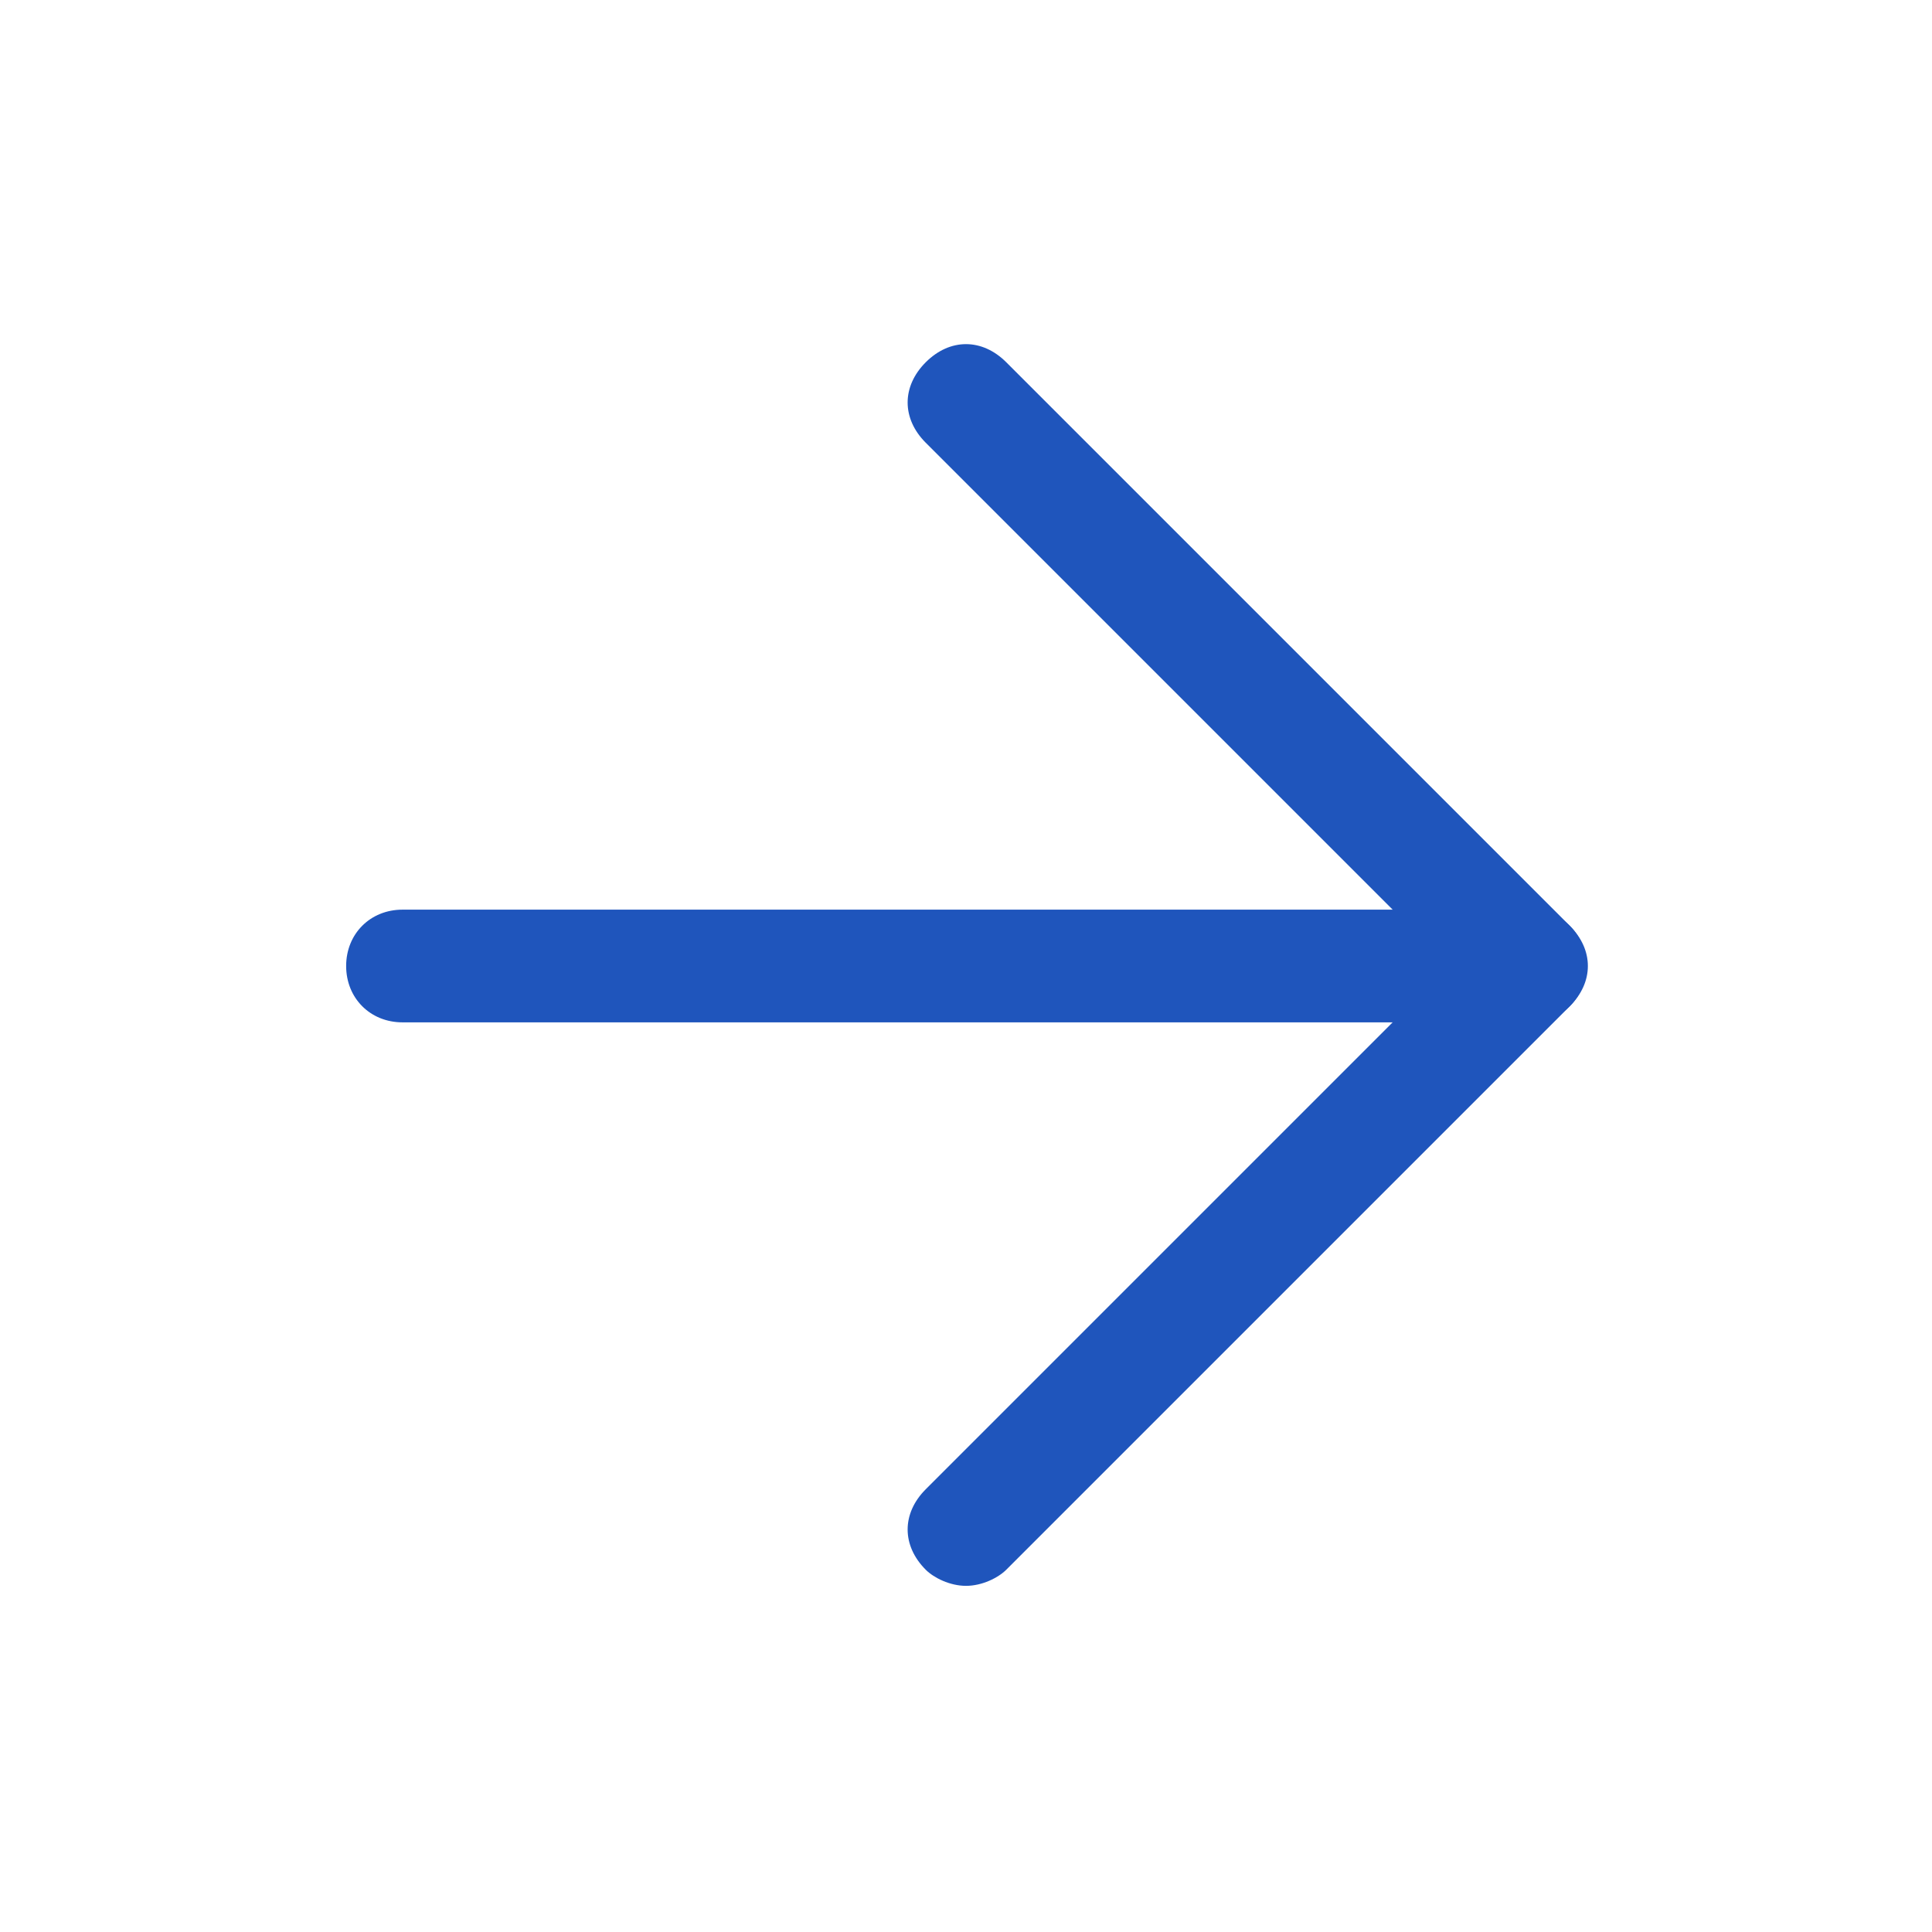 <?xml version="1.0" encoding="utf-8"?>
<!-- Generator: Adobe Illustrator 26.0.2, SVG Export Plug-In . SVG Version: 6.00 Build 0)  -->
<svg version="1.1" id="Layer_1" xmlns="http://www.w3.org/2000/svg" xmlns:xlink="http://www.w3.org/1999/xlink" x="0px" y="0px"
	 viewBox="0 0 24 24" style="enable-background:new 0 0 24 24;" xml:space="preserve">
<style type="text/css">
	.st0{fill:#1F55BC;}
</style>
<g>
	<path class="st0" d="M19,12.7H5c-0.4,0-0.7-0.3-0.7-0.7s0.3-0.7,0.7-0.7h14c0.4,0,0.7,0.3,0.7,0.7S19.4,12.7,19,12.7z"/>
</g>
<g>
	<path class="st0" d="M12,19.7c-0.2,0-0.4-0.1-0.5-0.2c-0.3-0.3-0.3-0.7,0-1L18,12l-6.5-6.5c-0.3-0.3-0.3-0.7,0-1s0.7-0.3,1,0l7,7
		c0.3,0.3,0.3,0.7,0,1l-7,7C12.4,19.6,12.2,19.7,12,19.7z"/>
</g>
</svg>
